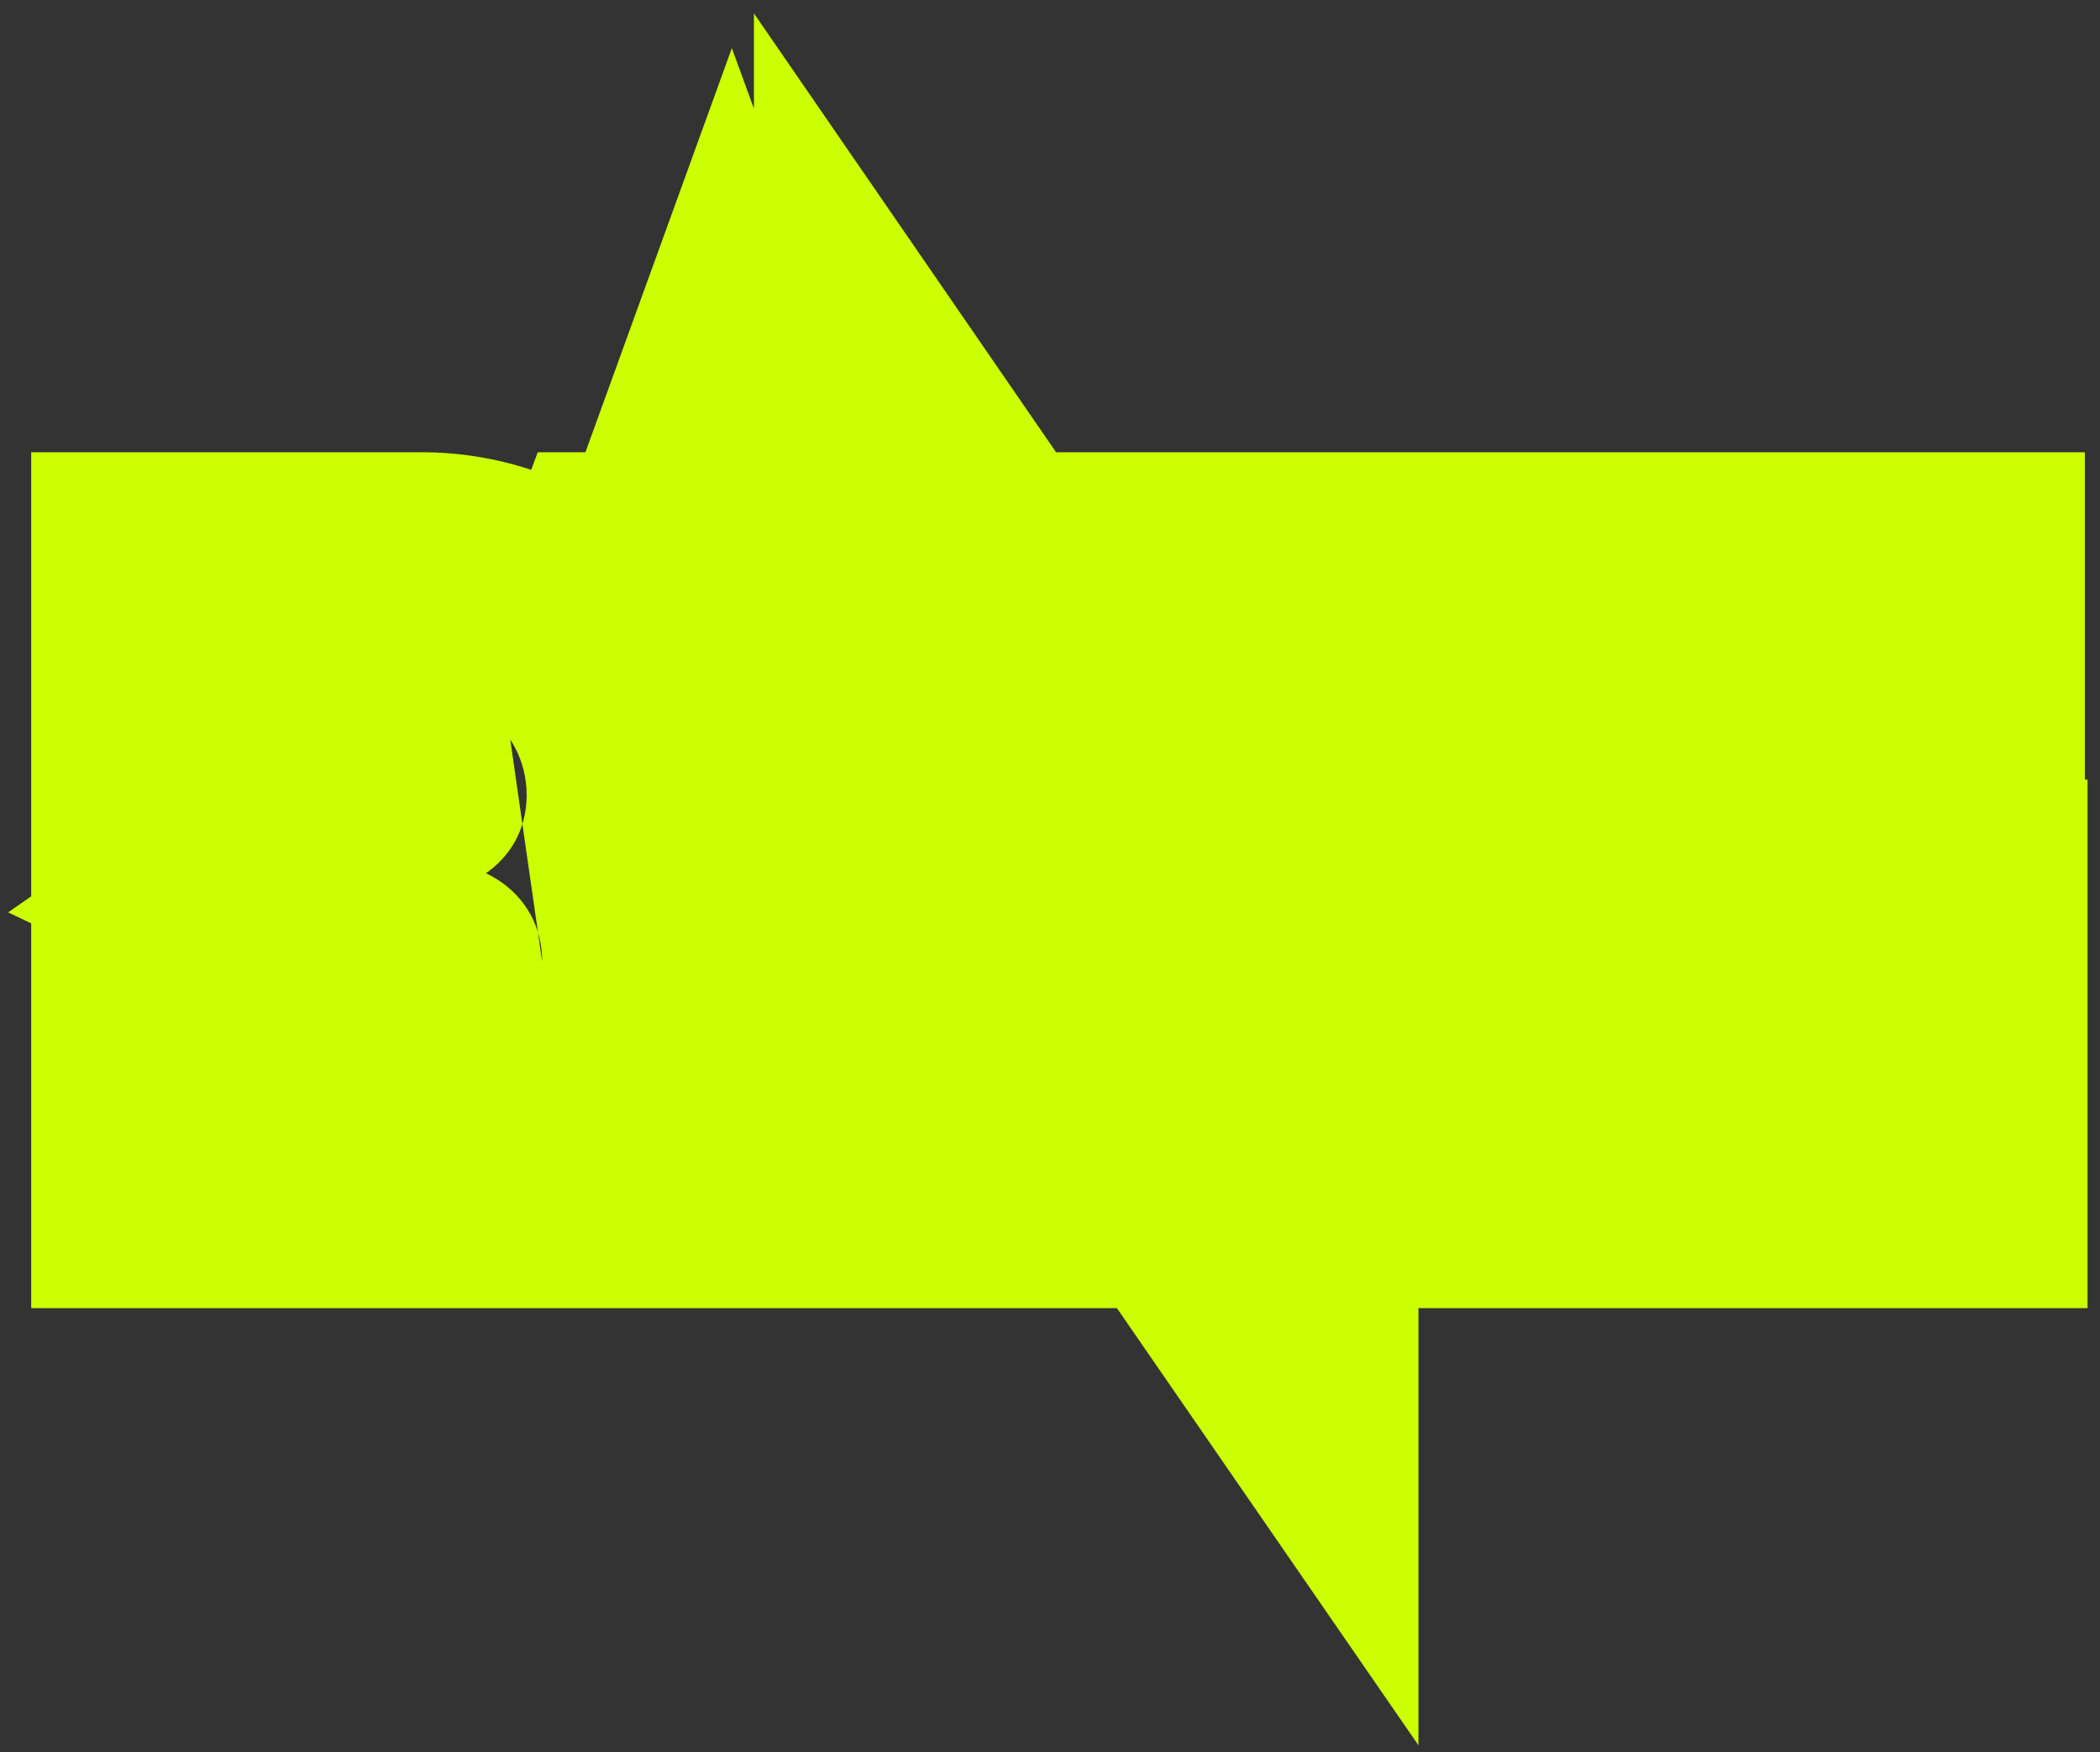 <svg width="157" height="131" viewBox="0 0 157 131" fill="none" xmlns="http://www.w3.org/2000/svg">
<rect x="0" y="0" width="157" height="131" fill="#333333" stroke="none"/>
<path fill-rule="evenodd" clip-rule="evenodd" d="M38.147 55.295C38.211 55.393 38.273 55.493 38.333 55.594C38.916 56.582 39.278 57.718 39.357 58.945C39.367 59.113 39.373 59.283 39.373 59.455C39.373 59.495 39.373 59.535 39.372 59.575C39.359 60.467 39.194 61.298 38.903 62.054C38.748 62.459 38.557 62.843 38.333 63.203C38.297 63.262 38.259 63.32 38.221 63.378C38.112 63.542 37.996 63.701 37.874 63.855C37.463 64.372 36.98 64.83 36.438 65.22C36.404 65.245 36.368 65.27 36.333 65.295C37.081 65.651 37.755 66.109 38.333 66.658C38.532 66.846 38.72 67.046 38.895 67.255C39.675 68.186 40.212 69.317 40.427 70.603C40.466 70.831 40.494 71.064 40.511 71.301C40.526 71.496 40.533 71.694 40.533 71.895M38.622 77.056C38.529 77.163 38.432 77.268 38.333 77.37C38.432 77.268 38.529 77.163 38.622 77.056ZM0.608 68.22L2.333 67.02V33.815H31.533C34.36 33.815 37.117 34.273 39.713 35.13L40.203 33.815H43.768L54.715 3.601L56.365 8.12V0.999L78.954 33.815H155.869V58.295H156.069V97.815H106.046V130.5L83.504 97.815H2.333V69.041L0.608 68.22ZM36.852 71.895C36.853 71.855 36.853 71.815 36.853 71.775C36.853 71.815 36.853 71.855 36.852 71.895Z" fill="#CCFF01"/>
</svg>
